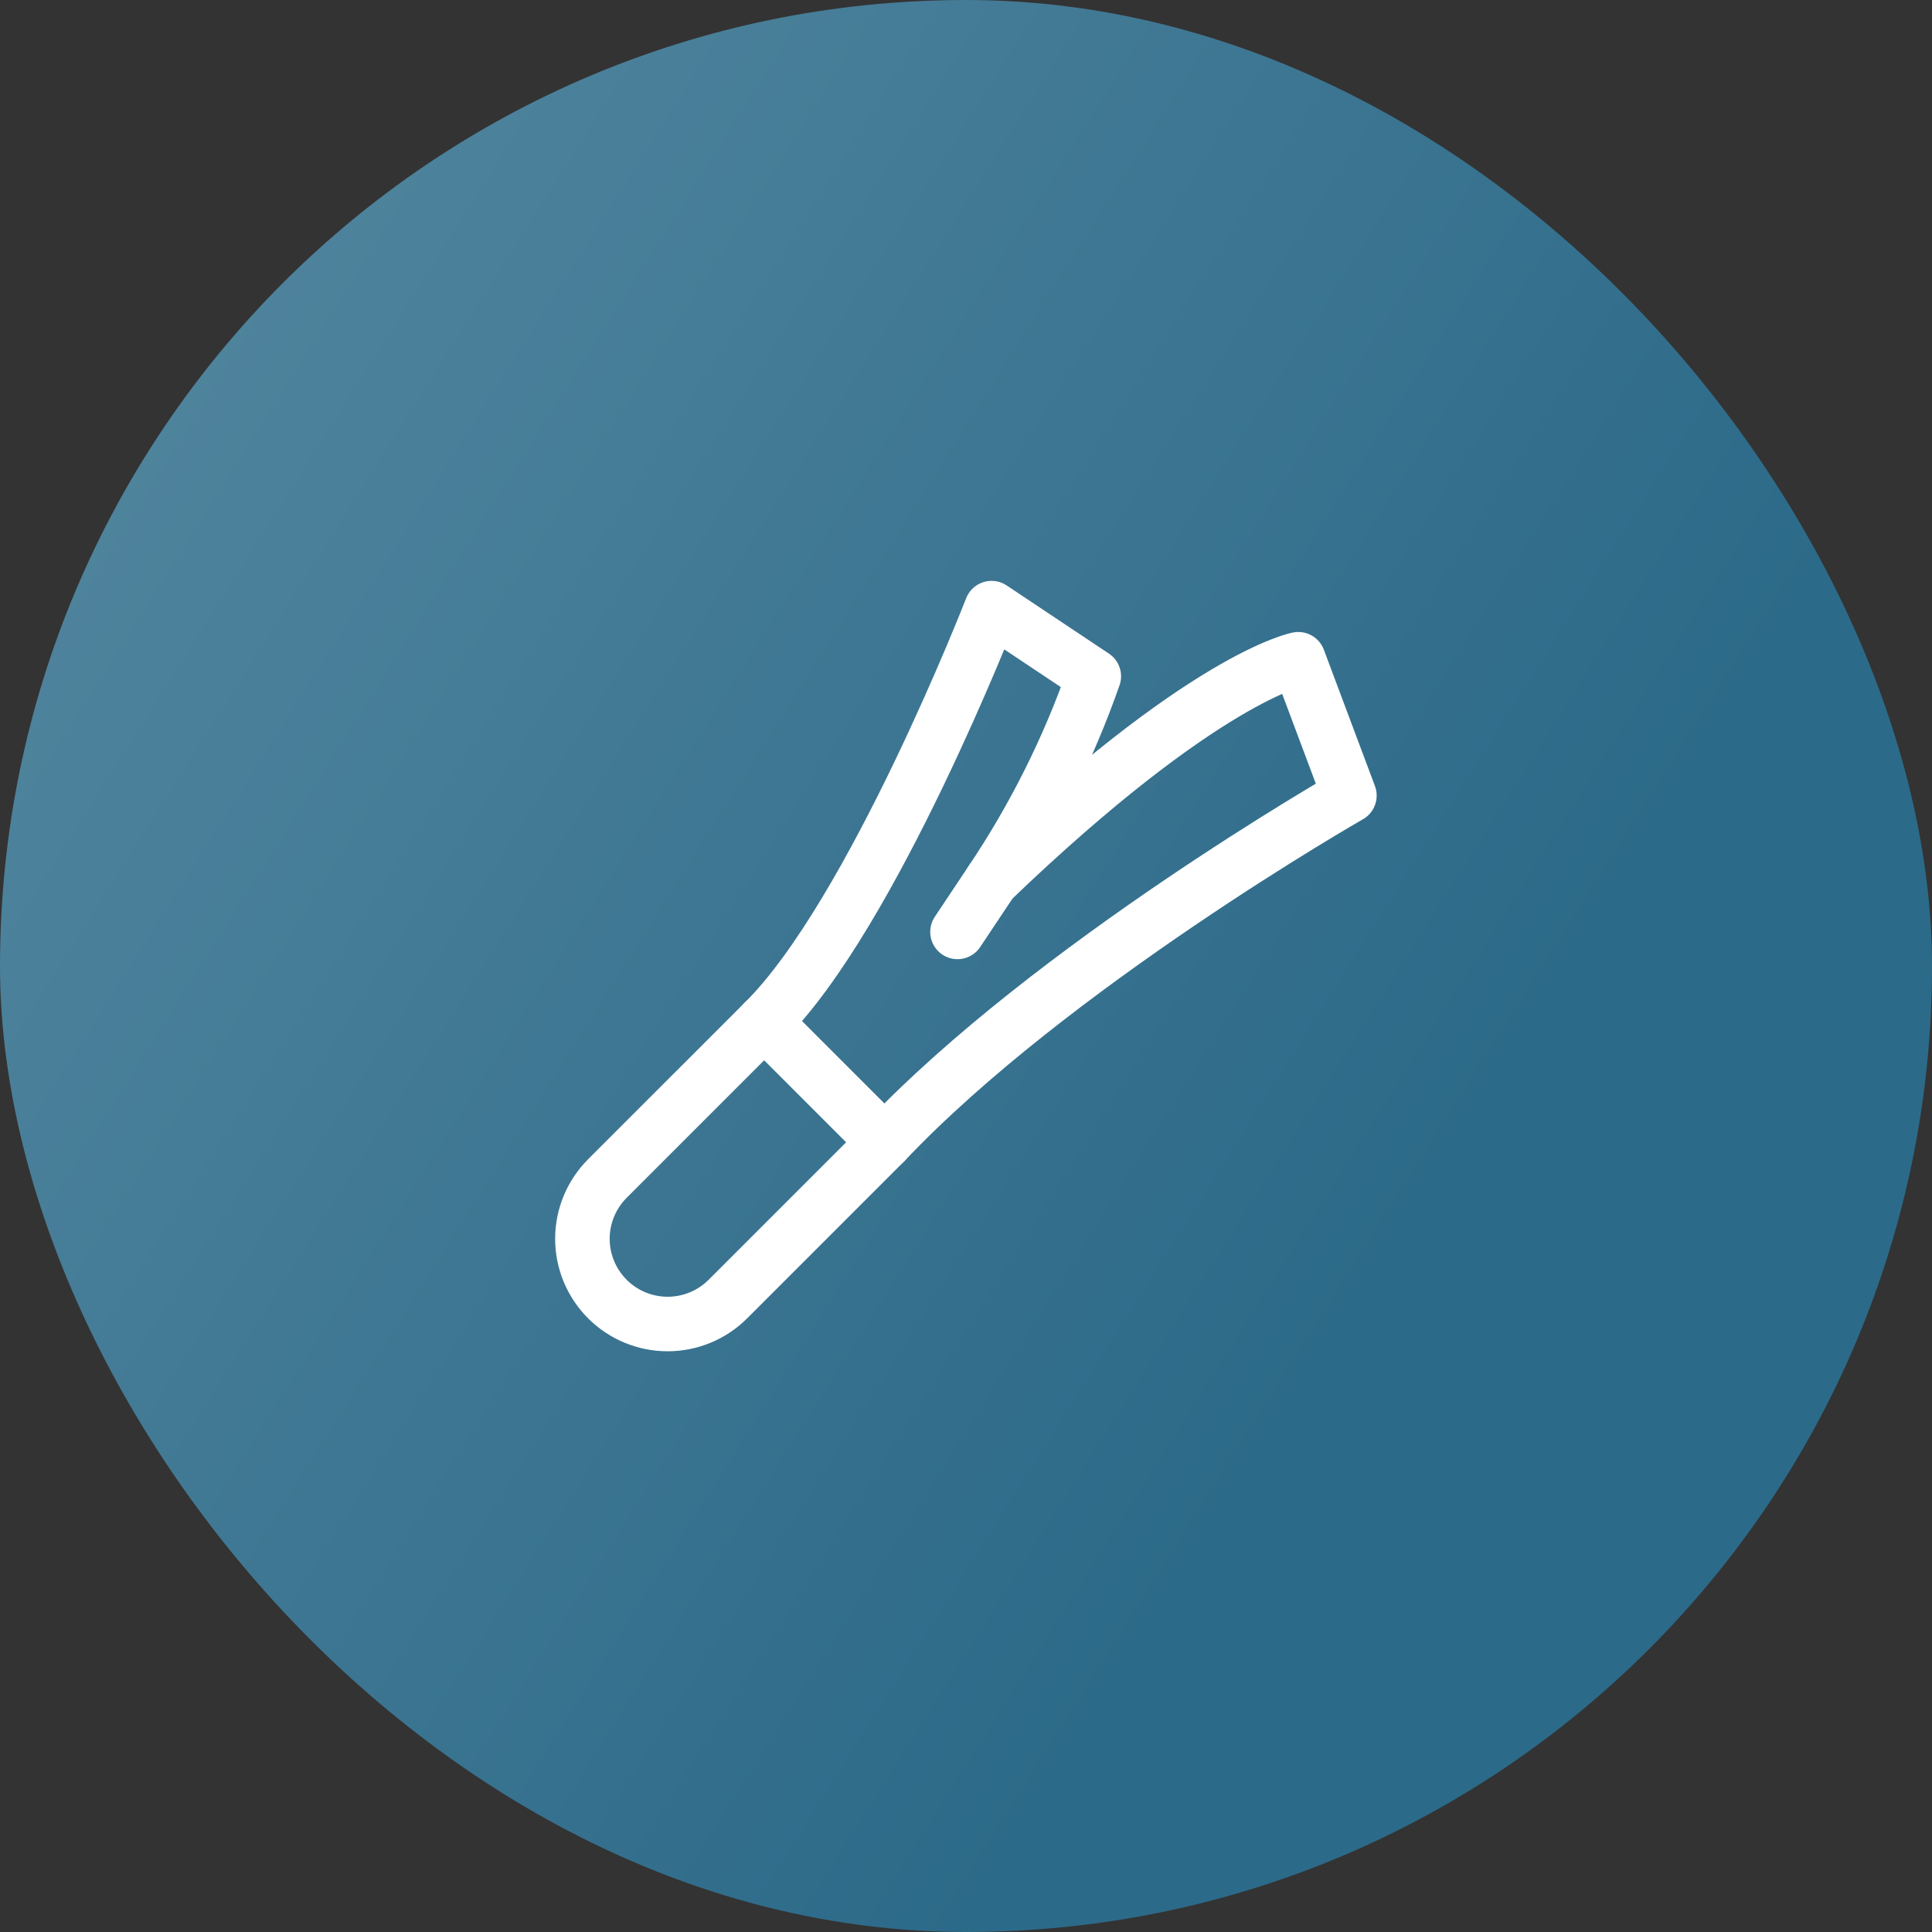 <svg xmlns="http://www.w3.org/2000/svg" fill="none" viewBox="0 0 62 62" height="62" width="62">
<rect x="0" y="0" width="62" height="62" fill="#333333" stroke="none"/>
<rect fill="url(#paint0_linear_8115_10666)" rx="31" height="62" width="62"></rect>
<path stroke-linejoin="round" stroke-linecap="round" stroke-width="1.75" stroke="white" d="M43.304 25.531L41.664 21.156C41.664 21.156 38.656 21.703 31.82 28.266C33.188 26.226 34.29 24.021 35.101 21.703L31.82 19.516C31.82 19.516 27.992 29.359 24.523 32.789L19.491 37.821C18.979 38.334 18.69 39.029 18.69 39.754C18.69 40.48 18.979 41.175 19.491 41.688C20.004 42.201 20.7 42.489 21.425 42.489C22.151 42.489 22.846 42.201 23.359 41.688L28.39 36.657C33.734 31 43.304 25.531 43.304 25.531Z"></path>
<path stroke-linejoin="round" stroke-linecap="round" stroke-width="1.75" stroke="white" d="M24.523 32.789L28.39 36.657"></path>
<path stroke-linejoin="round" stroke-linecap="round" stroke-width="1.75" stroke="white" d="M31.82 28.266L30.727 29.906"></path>
<defs>
<linearGradient gradientUnits="userSpaceOnUse" y2="31.728" x2="50.151" y1="0" x1="0" id="paint0_linear_8115_10666">
<stop stop-color="#5789A1"></stop>
<stop stop-color="#2C6A89" offset="1"></stop>
</linearGradient>
</defs>
</svg>
